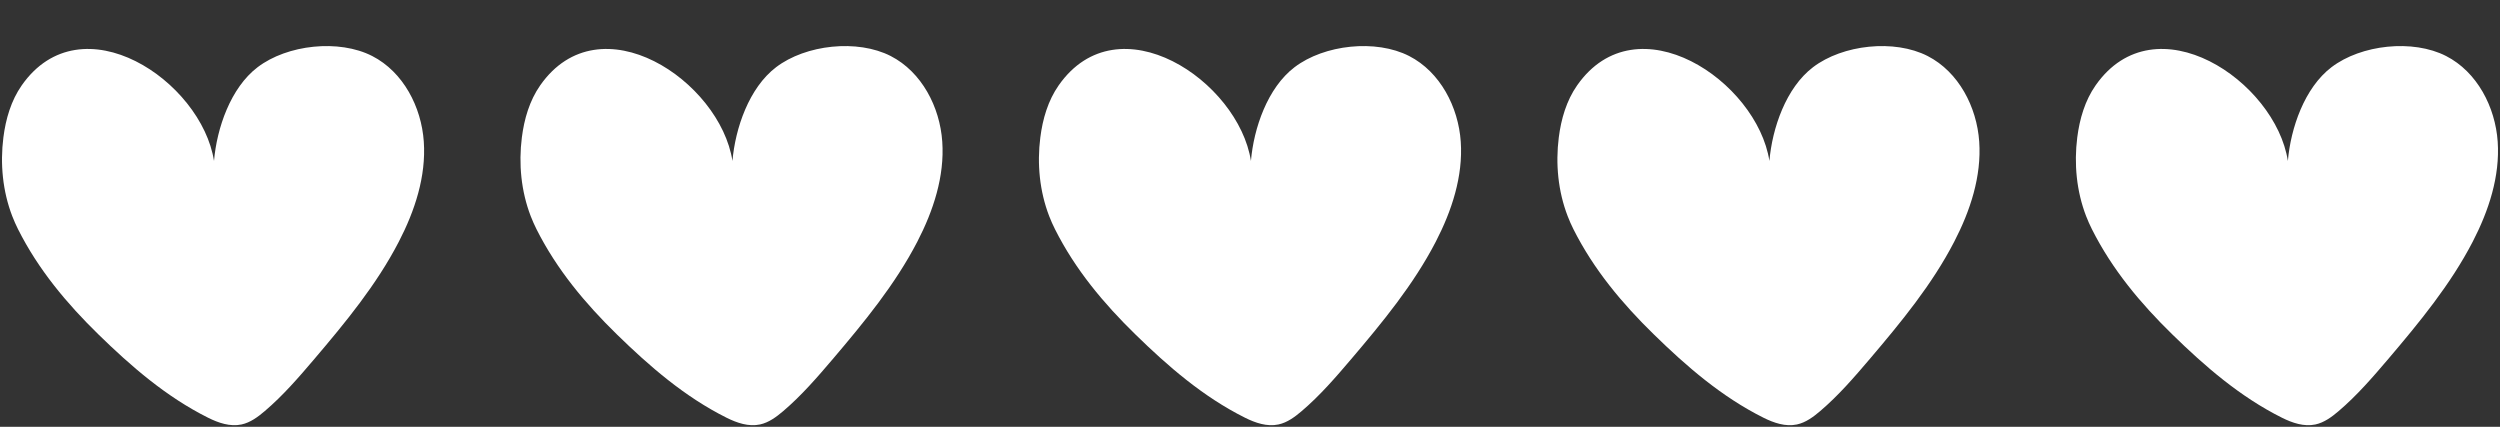 <?xml version="1.0" encoding="UTF-8" standalone="no"?><svg xmlns="http://www.w3.org/2000/svg" xmlns:xlink="http://www.w3.org/1999/xlink" fill="#000000" height="85.5" preserveAspectRatio="xMidYMid meet" version="1" viewBox="-0.4 234.6 500.8 85.5" width="500.8" zoomAndPan="magnify"><rect x="-0.4" y="234.6" width="500.8" height="85.5" fill="#333333" stroke="none"/><g><g id="change1_1"><path d="M 3.211 280.512 C 2.793 279.672 2.402 278.797 2.051 277.891 C 0.133 272.906 -0.391 267.434 0.277 262.137 C 0.746 258.438 1.82 254.746 3.957 251.695 C 15.918 234.621 39.98 250.812 42.469 266.84 C 43.027 260.293 45.785 252.188 51.207 248.062 C 57.156 243.531 67.496 242.402 74.172 245.828 C 80.383 249.016 84.02 256.02 84.496 262.977 C 84.977 269.938 82.699 276.832 79.488 283.027 C 75.043 291.613 68.836 299.148 62.57 306.516 C 59.457 310.18 56.301 313.832 52.641 316.949 C 51.262 318.121 49.754 319.246 47.984 319.629 C 45.707 320.121 43.355 319.312 41.273 318.273 C 32.891 314.086 25.828 307.953 19.297 301.57 C 12.98 295.398 7.273 288.598 3.211 280.512" fill="#ffffff"/></g><g id="change2_1"><path d="M 107.07 280.512 C 106.648 279.672 106.262 278.797 105.91 277.891 C 103.992 272.906 103.469 267.434 104.137 262.137 C 104.605 258.438 105.68 254.746 107.816 251.695 C 119.777 234.621 143.844 250.812 146.324 266.84 C 146.887 260.293 149.645 252.188 155.066 248.062 C 161.016 243.531 171.355 242.402 178.035 245.828 C 184.238 249.016 187.879 256.02 188.355 262.977 C 188.84 269.938 186.559 276.832 183.352 283.027 C 178.902 291.613 172.695 299.148 166.434 306.516 C 163.316 310.18 160.16 313.832 156.5 316.949 C 155.121 318.121 153.613 319.246 151.844 319.629 C 149.566 320.121 147.215 319.312 145.133 318.273 C 136.75 314.086 129.688 307.953 123.156 301.57 C 116.84 295.398 111.137 288.598 107.07 280.512" fill="#ffffff"/></g><g id="change3_1"><path d="M 210.934 280.512 C 210.512 279.672 210.121 278.797 209.77 277.891 C 207.852 272.906 207.324 267.434 207.996 262.137 C 208.465 258.438 209.539 254.746 211.676 251.695 C 223.637 234.621 247.699 250.812 250.188 266.84 C 250.742 260.293 253.504 252.188 258.926 248.062 C 264.875 243.531 275.215 242.402 281.895 245.828 C 288.102 249.016 291.738 256.02 292.219 262.977 C 292.695 269.938 290.418 276.832 287.211 283.027 C 282.762 291.613 276.555 299.148 270.289 306.516 C 267.176 310.18 264.02 313.832 260.359 316.949 C 258.98 318.121 257.473 319.246 255.703 319.629 C 253.43 320.121 251.074 319.312 248.992 318.273 C 240.609 314.086 233.547 307.953 227.02 301.57 C 220.699 295.398 214.992 288.598 210.934 280.512" fill="#ffffff"/></g><g id="change4_1"><path d="M 314.789 280.512 C 314.367 279.672 313.98 278.797 313.633 277.891 C 311.711 272.906 311.188 267.434 311.855 262.137 C 312.324 258.438 313.398 254.746 315.535 251.695 C 327.496 234.621 351.562 250.812 354.047 266.84 C 354.605 260.293 357.363 252.188 362.785 248.062 C 368.734 243.531 379.074 242.402 385.754 245.828 C 391.961 249.016 395.598 256.02 396.078 262.977 C 396.559 269.938 394.277 276.832 391.066 283.027 C 386.621 291.613 380.414 299.148 374.148 306.516 C 371.035 310.18 367.879 313.832 364.219 316.949 C 362.84 318.121 361.332 319.246 359.562 319.629 C 357.285 320.121 354.934 319.312 352.852 318.273 C 344.469 314.086 337.406 307.953 330.879 301.57 C 324.559 295.398 318.855 288.598 314.789 280.512" fill="#ffffff"/></g><g id="change5_1"><path d="M 418.652 280.512 C 418.23 279.672 417.84 278.797 417.488 277.891 C 415.57 272.906 415.047 267.434 415.715 262.137 C 416.184 258.438 417.258 254.746 419.395 251.695 C 431.355 234.621 455.422 250.812 457.906 266.84 C 458.465 260.293 461.223 252.188 466.645 248.062 C 472.594 243.531 482.934 242.402 489.613 245.828 C 495.82 249.016 499.457 256.02 499.938 262.977 C 500.414 269.938 498.137 276.832 494.93 283.027 C 490.48 291.613 484.273 299.148 478.012 306.516 C 474.895 310.18 471.738 313.832 468.078 316.949 C 466.699 318.121 465.191 319.246 463.422 319.629 C 461.145 320.121 458.793 319.312 456.711 318.273 C 448.328 314.086 441.266 307.953 434.738 301.57 C 428.418 295.398 422.715 288.598 418.652 280.512" fill="#ffffff"/></g></g></svg>